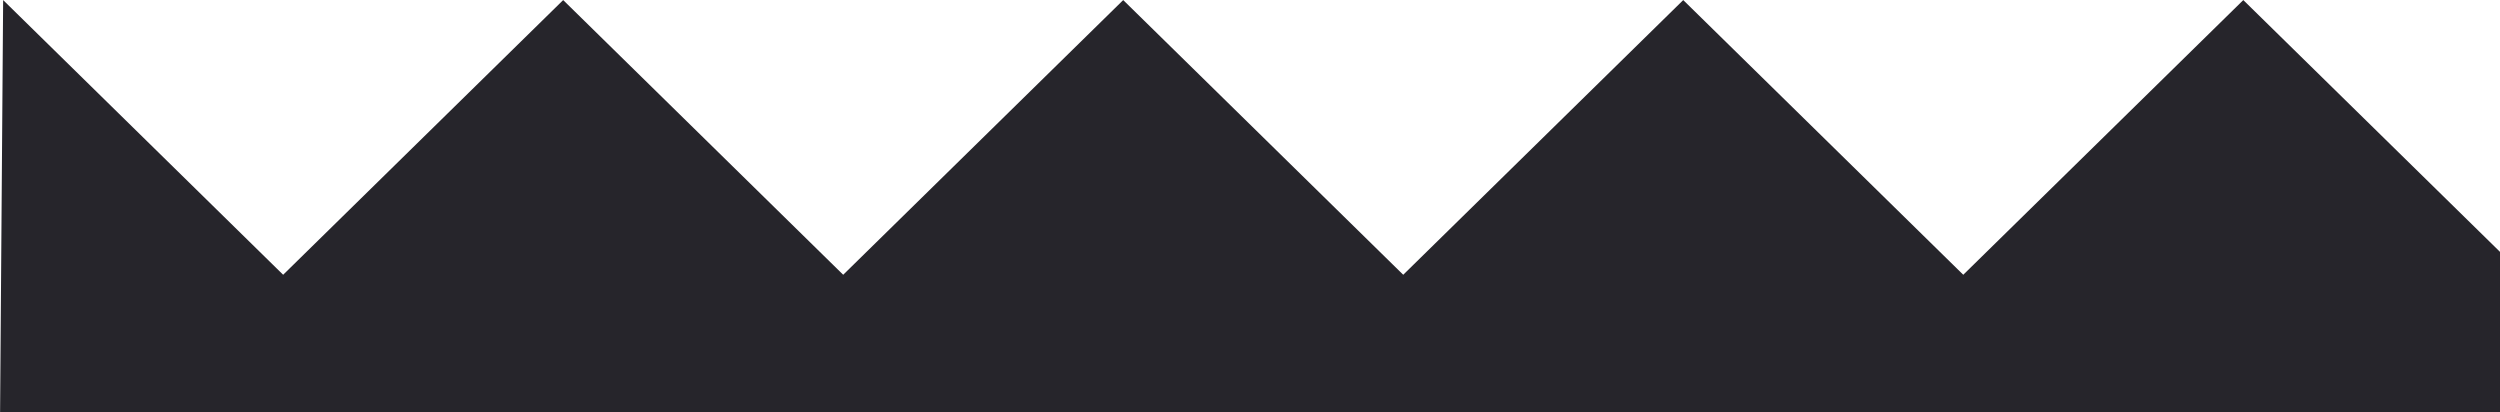 <?xml version="1.0" encoding="UTF-8" standalone="no"?><svg xmlns="http://www.w3.org/2000/svg" xmlns:xlink="http://www.w3.org/1999/xlink" fill="#26252b" height="145.3" preserveAspectRatio="xMidYMid meet" version="1" viewBox="60.3 427.7 880.7 145.3" width="880.7" zoomAndPan="magnify"><g id="change1_1"><path d="M 941.051 516.48 L 850.57 427.727 L 751.918 524.496 L 653.27 427.727 L 554.629 524.496 L 455.984 427.727 L 357.34 524.496 L 258.695 427.727 L 160.047 524.496 L 61.406 427.727 L 60.328 573.07 L 941.051 573.07 L 941.051 516.48" fill="inherit"/></g></svg>